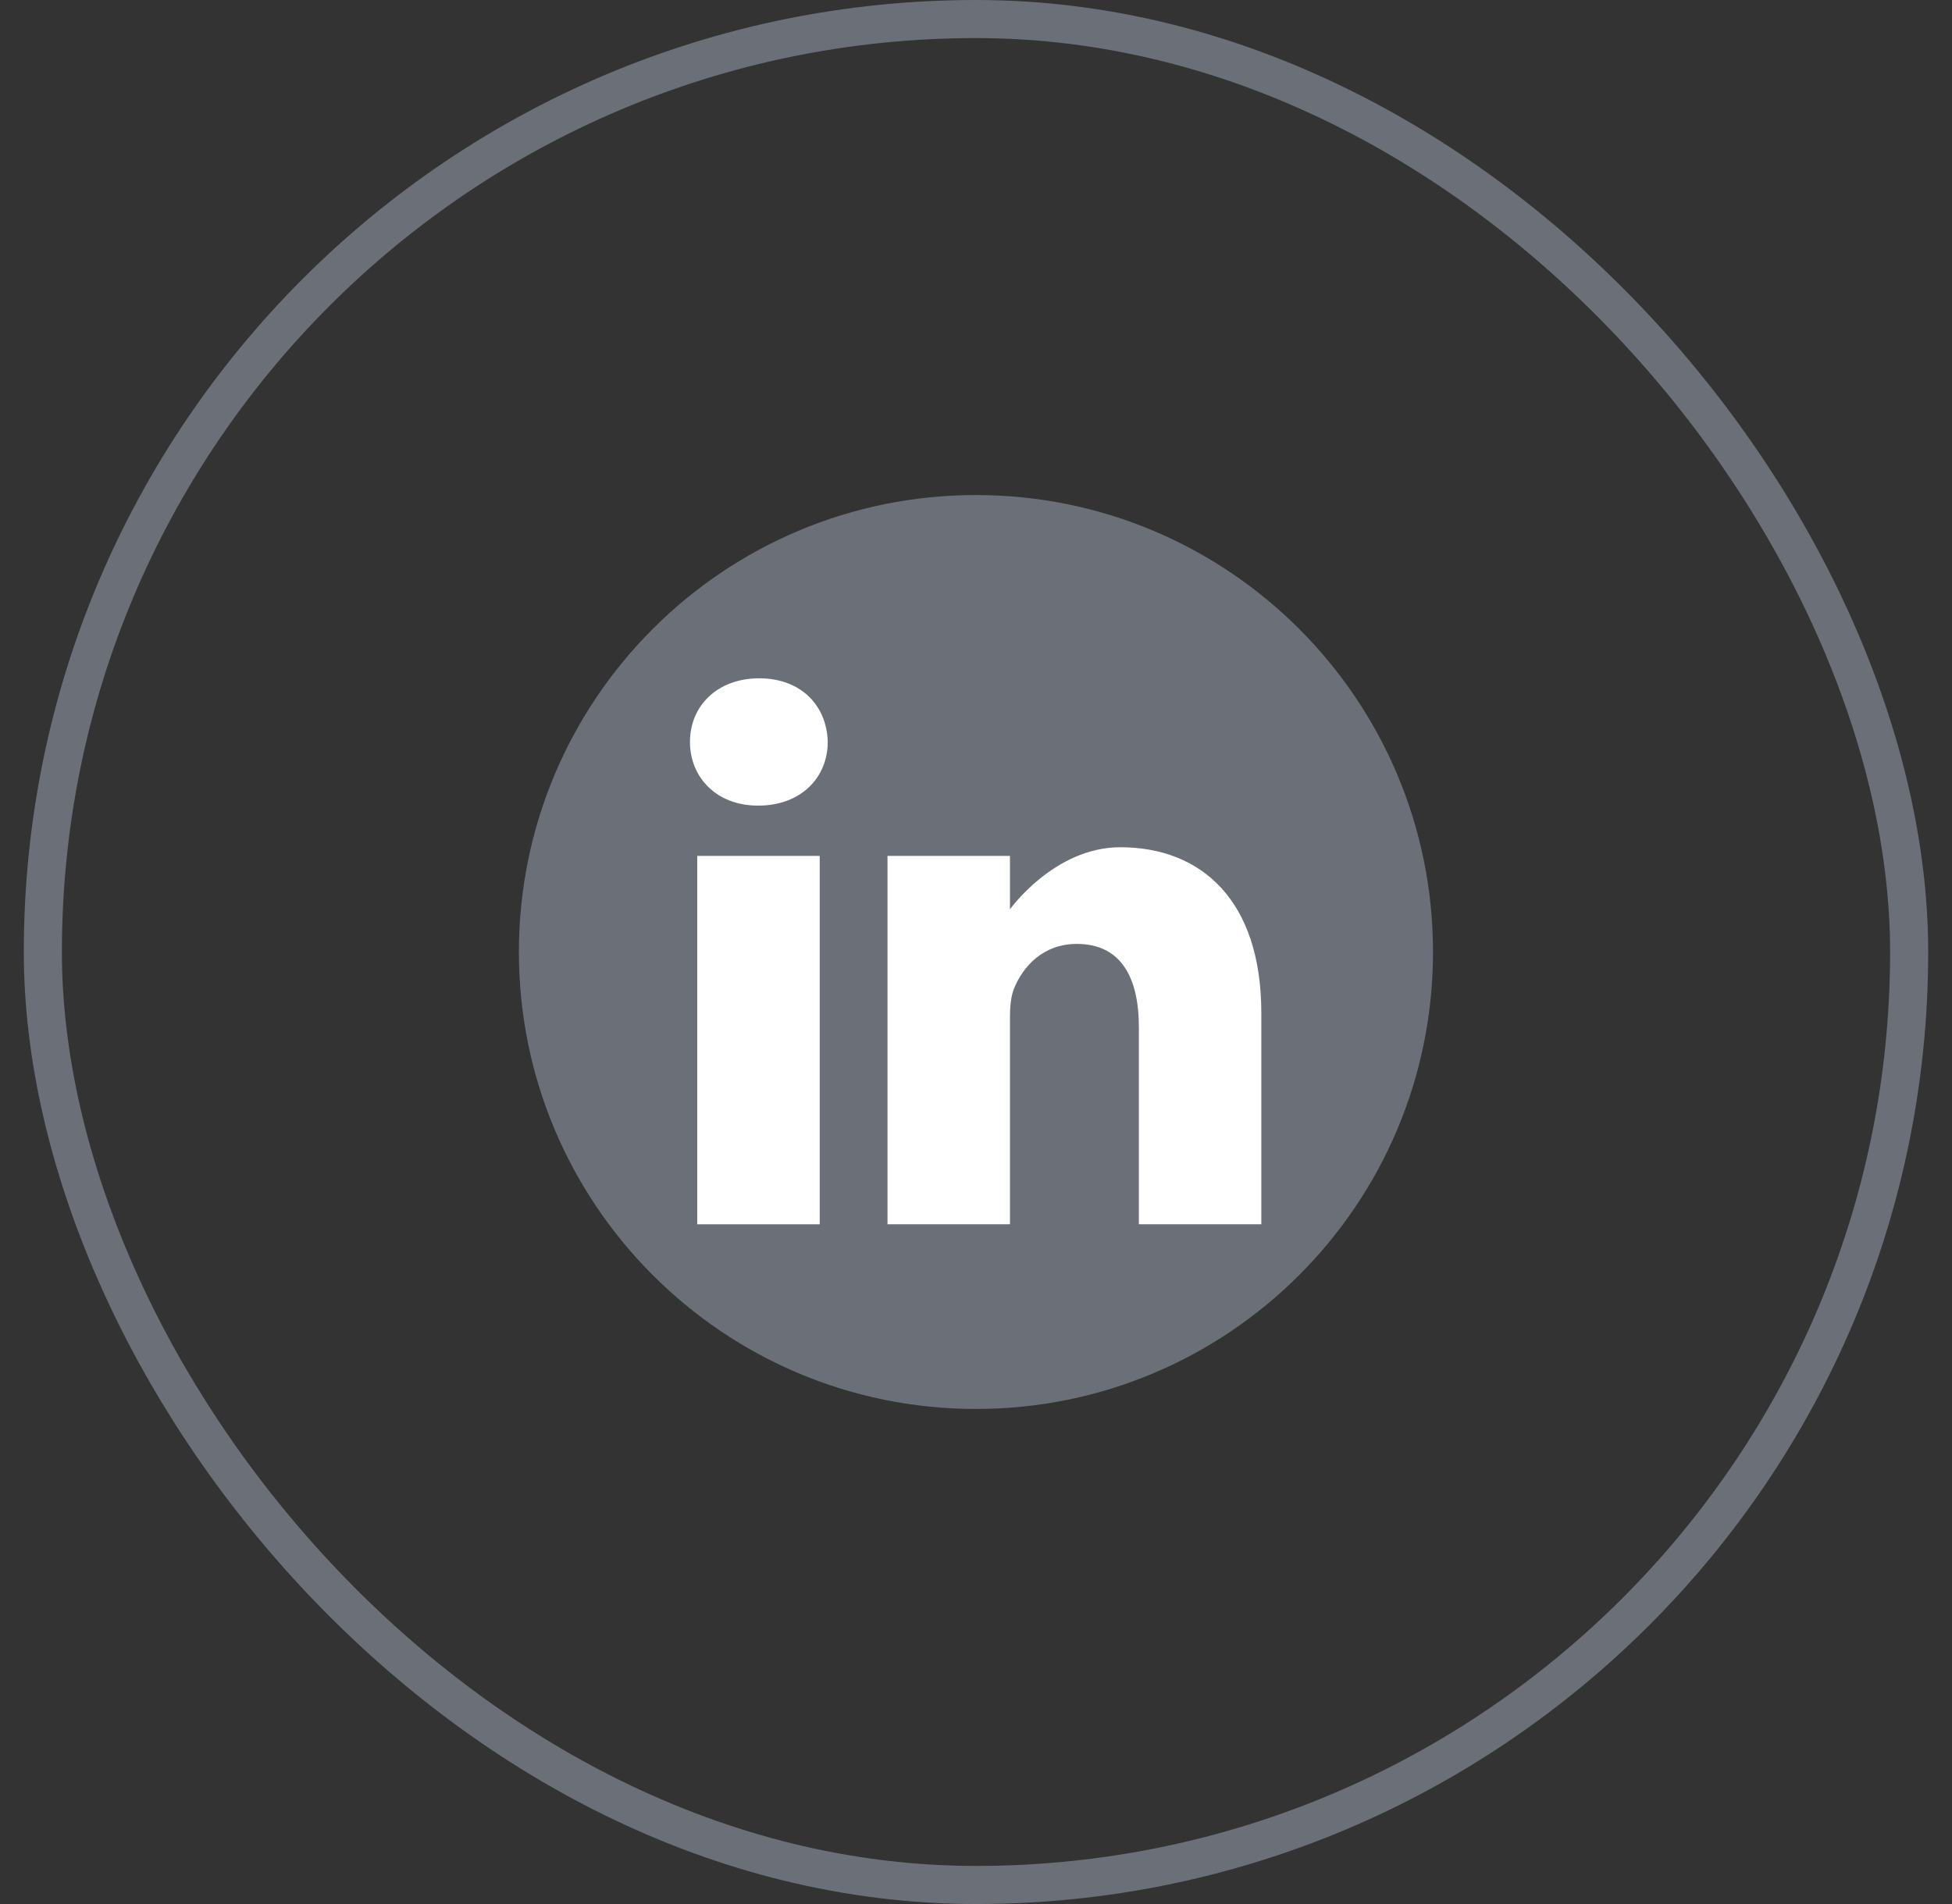 <svg width="41" height="40" viewBox="0 0 41 40" fill="none" xmlns="http://www.w3.org/2000/svg">
<rect x="0" y="0" width="41" height="40" fill="#333333" stroke="none"/>
<rect x="0.9" y="0.4" width="39.2" height="39.2" rx="19.6" stroke="#6B6F77" stroke-width="0.8"/>
<path d="M20.499 10.4C15.198 10.4 10.899 14.698 10.899 20C10.899 25.302 15.198 29.6 20.499 29.6C25.801 29.6 30.099 25.302 30.099 20C30.099 14.698 25.801 10.4 20.499 10.4Z" fill="#6B6F77"/>
<path d="M15.947 14.25C15.068 14.25 14.492 14.828 14.492 15.587C14.492 16.33 15.05 16.924 15.914 16.924H15.93C16.828 16.924 17.386 16.33 17.386 15.587C17.369 14.828 16.828 14.25 15.947 14.25Z" fill="white"/>
<path d="M14.645 17.981H17.217V25.72H14.645V17.981Z" fill="white"/>
<path d="M23.531 17.799C22.144 17.799 21.213 19.103 21.213 19.103V17.981H18.641V25.72H21.213V21.398C21.213 21.167 21.23 20.936 21.298 20.77C21.484 20.308 21.907 19.83 22.617 19.83C23.548 19.83 23.921 20.539 23.921 21.58V25.72H26.493V21.282C26.493 18.905 25.224 17.799 23.531 17.799Z" fill="white"/>
</svg>
